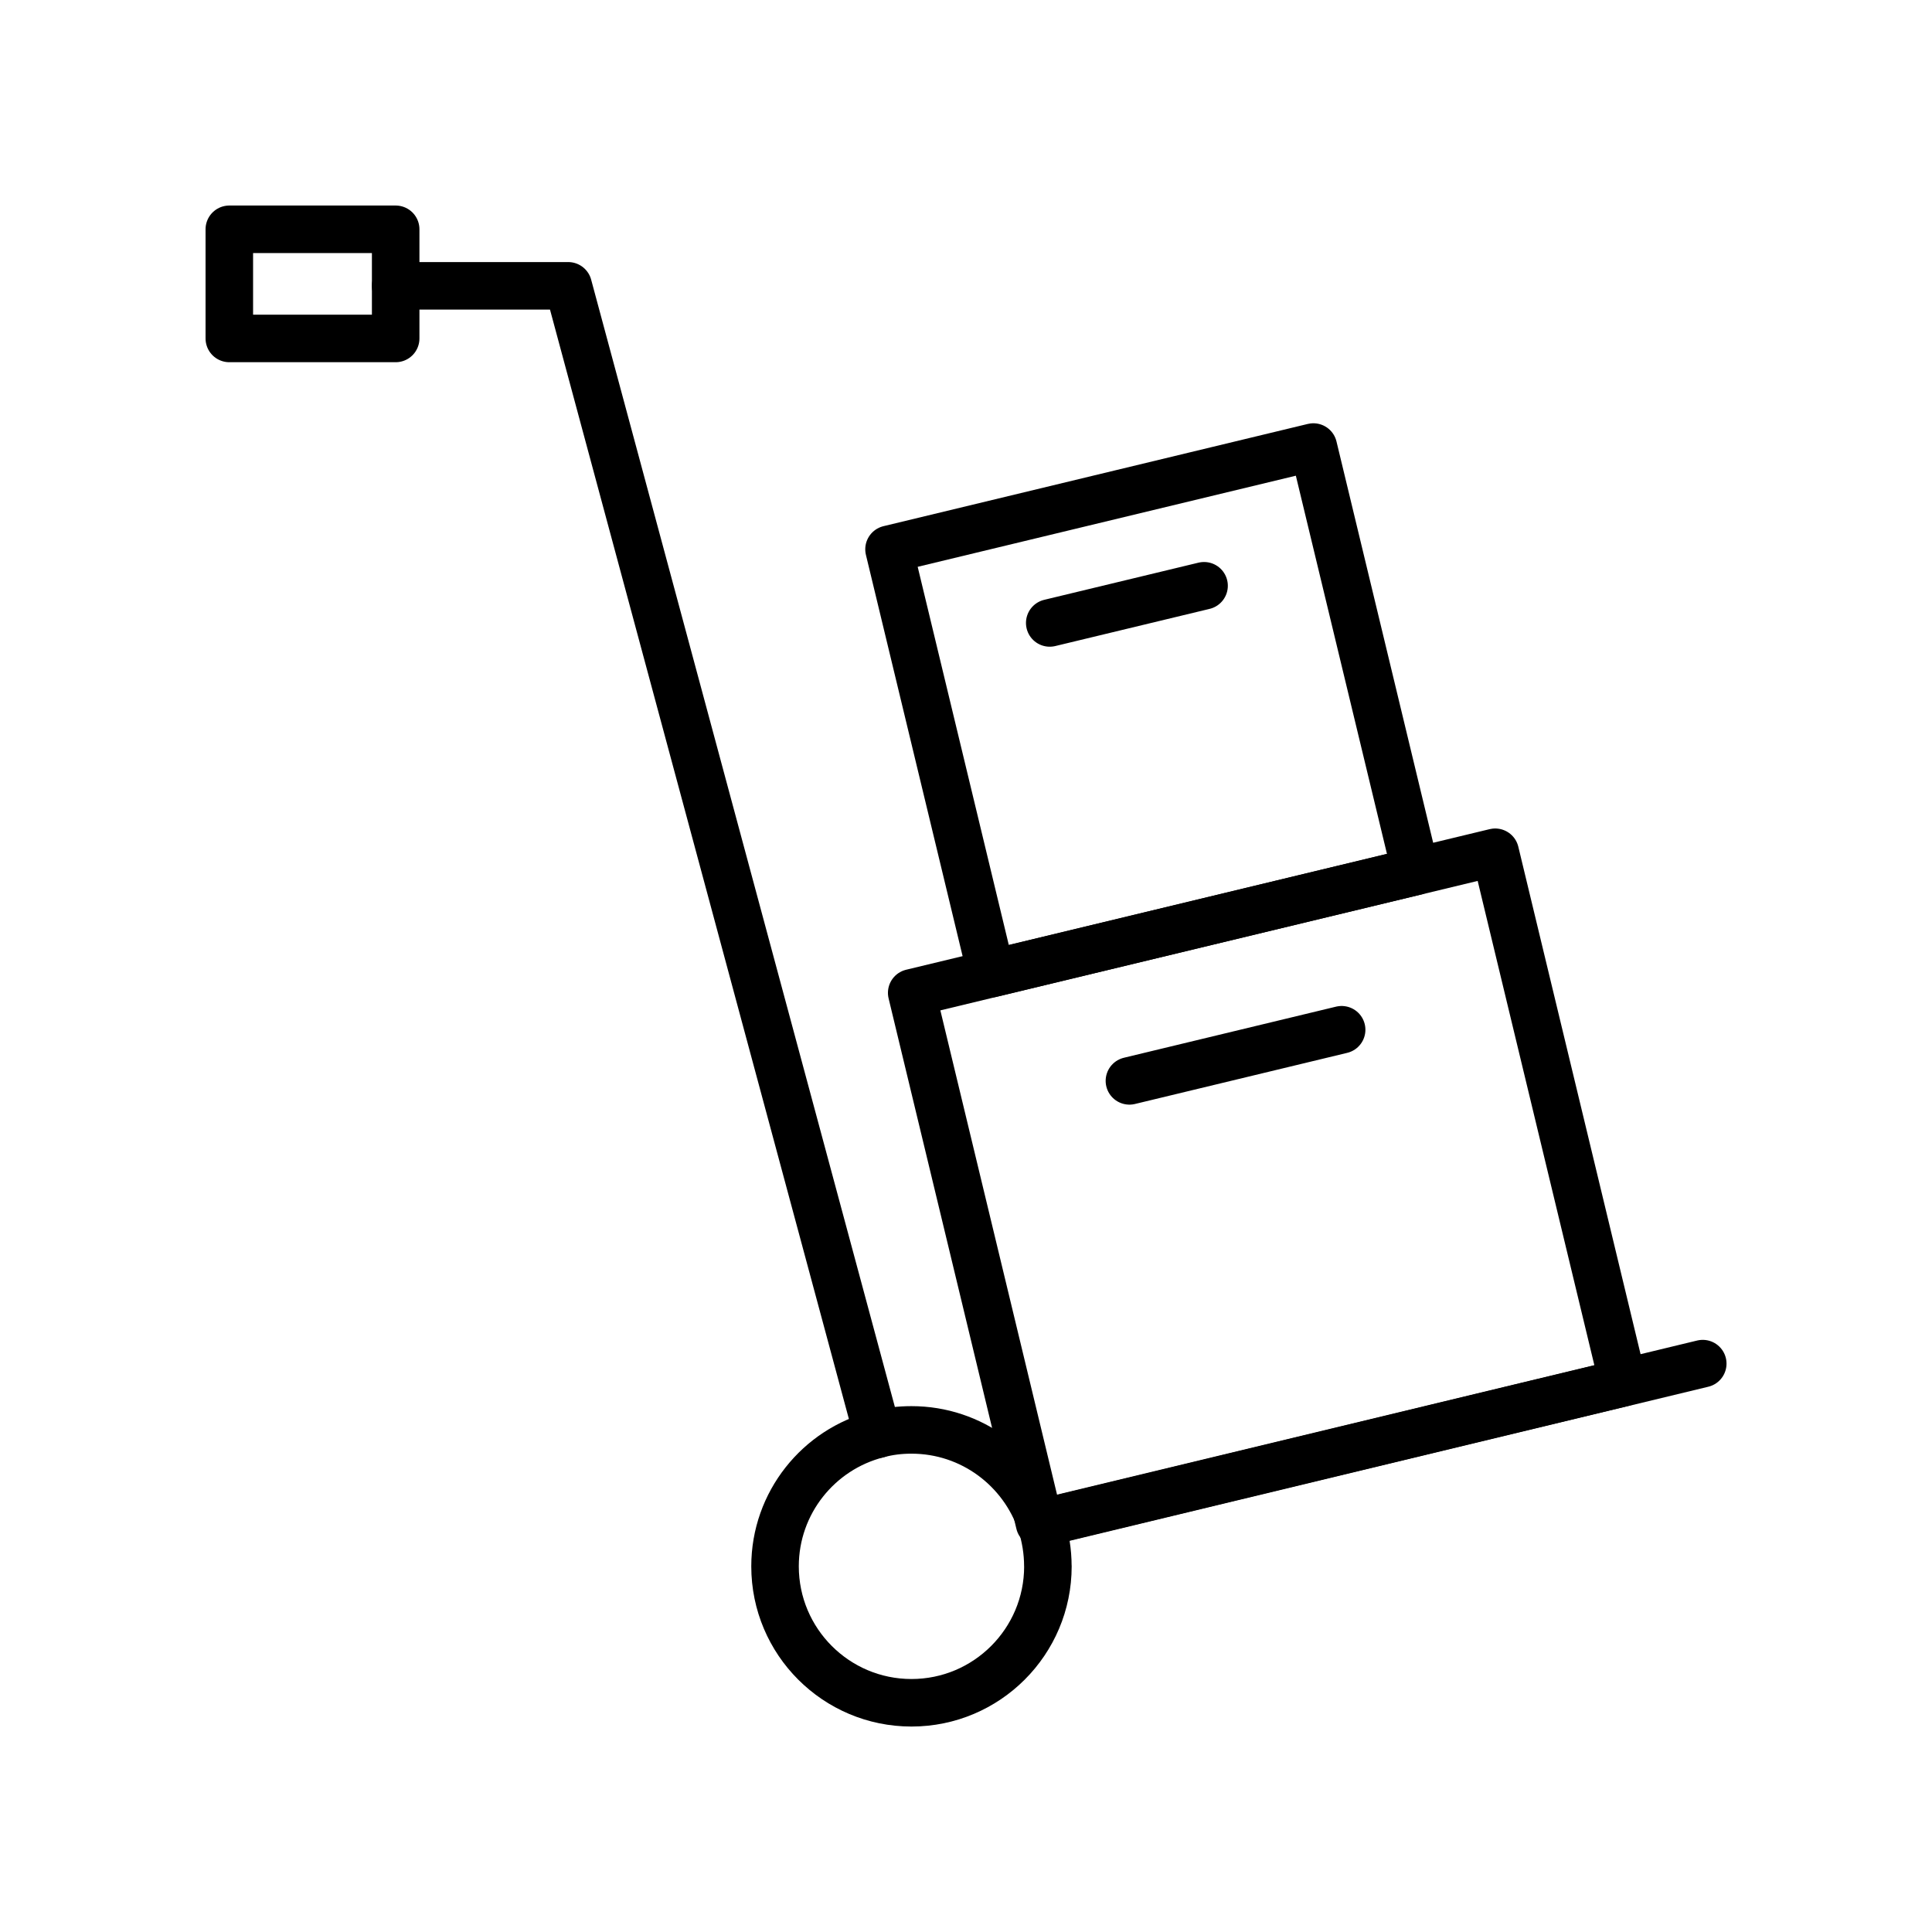 <?xml version="1.0" encoding="UTF-8"?>
<!-- Uploaded to: SVG Repo, www.svgrepo.com, Generator: SVG Repo Mixer Tools -->
<svg width="800px" height="800px" version="1.1" viewBox="144 144 512 512" xmlns="http://www.w3.org/2000/svg">
 <g fill="none" stroke="#000000" stroke-linecap="round" stroke-linejoin="round" stroke-miterlimit="10" stroke-width="2">
  <path transform="matrix(6.122 -1.475 1.475 6.122 84.555 234.44)" d="m40.055 37.856 25.259-1.05e-4 8.2e-5 22.963-25.259 1.05e-4z"/>
  <path transform="matrix(6.298 0 0 6.298 148.09 148.09)" d="m46.875 44.832 8.93-2.151"/>
  <path transform="matrix(6.122 -1.475 1.475 6.122 113.34 223.78)" d="m38.659 20.06 18.37-3.7e-5 3.7e-5 18.37-18.37 3.7e-5z"/>
  <path transform="matrix(6.298 0 0 6.298 148.09 148.09)" d="m43.522 25.563 6.494-1.564"/>
  <path transform="matrix(6.298 0 0 6.298 148.09 148.09)" d="m43.445 65.26c0 3.169-2.572 5.741-5.741 5.741-3.169 0-5.741-2.572-5.741-5.741 0-2.675 1.837-4.926 4.317-5.557 0.459-0.127 0.93-0.184 1.423-0.184 2.538 0 4.684 1.642 5.453 3.927 0.184 0.574 0.287 1.182 0.287 1.814z"/>
  <path transform="matrix(6.298 0 0 6.298 148.09 148.09)" d="m16 11.378h7.26l13.02 48.325"/>
  <path transform="matrix(6.298 0 0 6.298 148.09 148.09)" d="m71 56.73-27.843 6.717"/>
  <path transform="matrix(6.298 0 0 6.298 148.09 148.09)" d="m9 8.999h7v4.593h-7z"/>
 </g>
</svg>